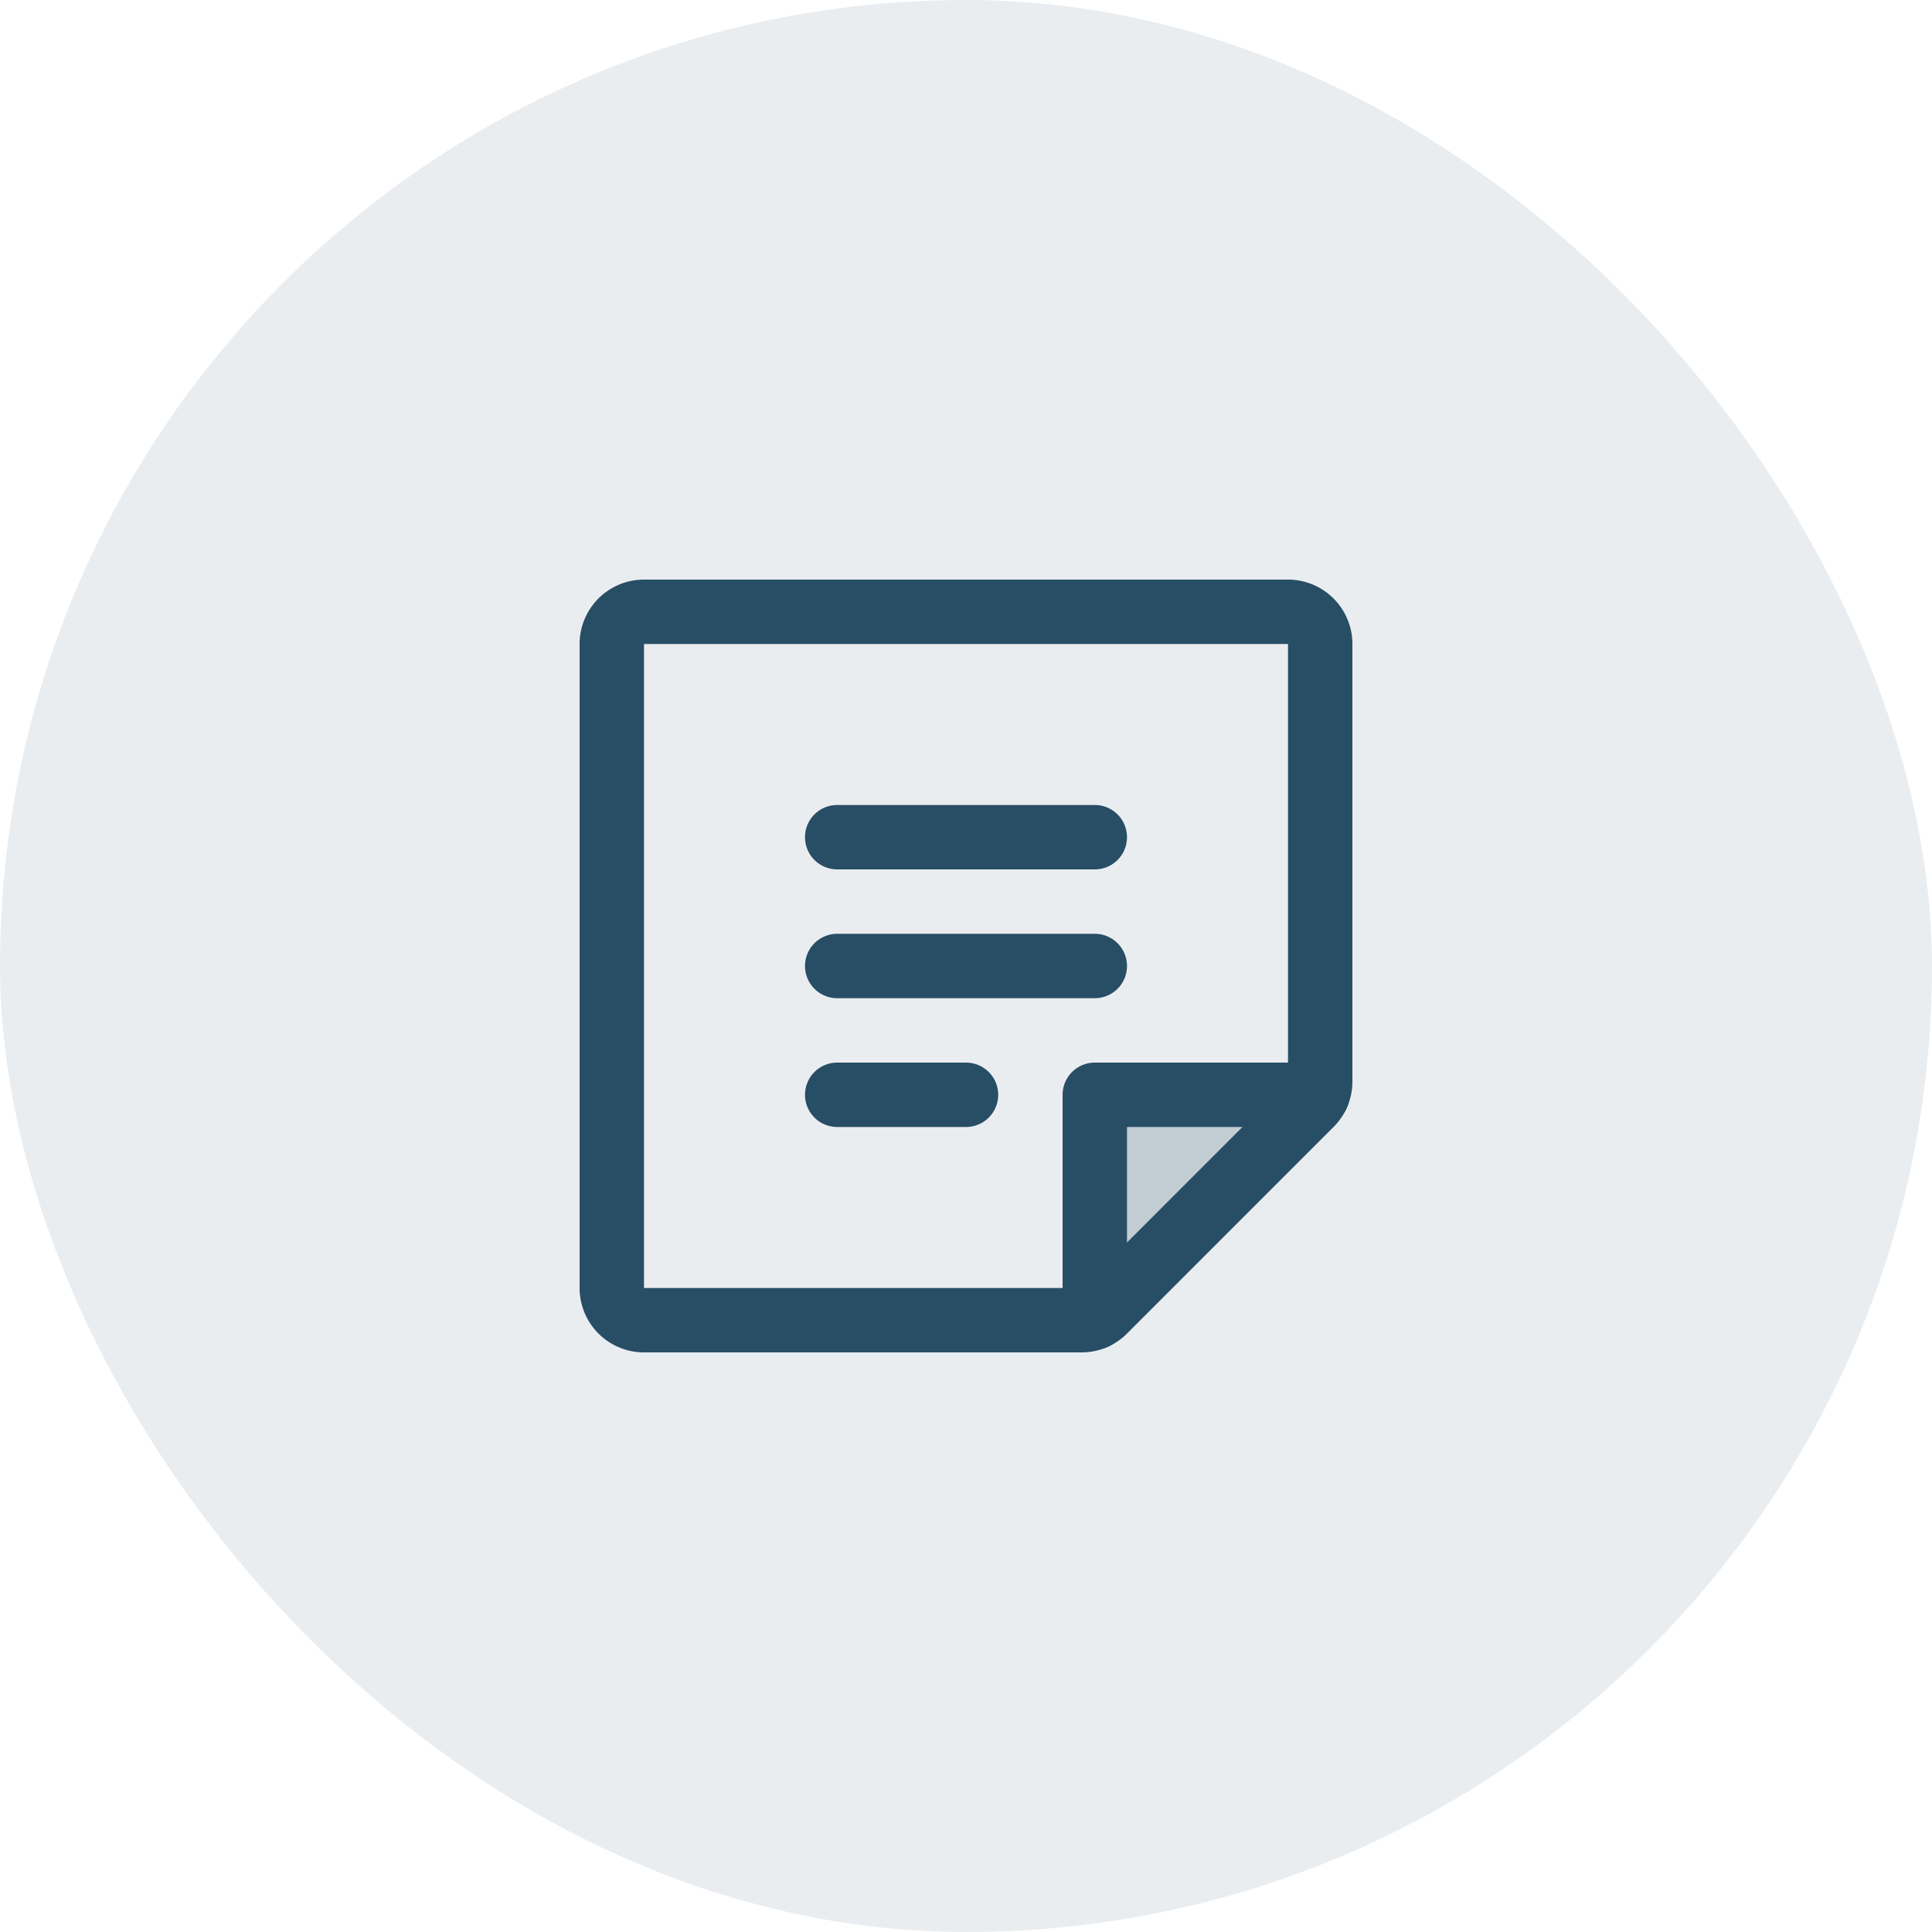<svg xmlns="http://www.w3.org/2000/svg" width="60" height="60" viewBox="0 0 60 60">
  <g id="Group_1" data-name="Group 1" transform="translate(-857 -580)">
    <rect id="Rectangle_448" data-name="Rectangle 448" width="60" height="60" rx="30" transform="translate(857 580)" fill="#284e66" opacity="0.1"/>
    <g id="Note" transform="translate(-701 413)">
      <path id="Vector" d="M0,0H32V32H0Z" transform="translate(1572 181)" fill="none"/>
      <path id="Vector-2" data-name="Vector" d="M7,0H0V7Z" transform="translate(1592 201)" fill="#284e66" opacity="0.2"/>
      <path id="Vector-3" data-name="Vector" d="M8,1H0A1,1,0,0,1-1,0,1,1,0,0,1,0-1H8A1,1,0,0,1,9,0,1,1,0,0,1,8,1Z" transform="translate(1584 193)" fill="#284e66"/>
      <path id="Vector-4" data-name="Vector" d="M8,1H0A1,1,0,0,1-1,0,1,1,0,0,1,0-1H8A1,1,0,0,1,9,0,1,1,0,0,1,8,1Z" transform="translate(1584 197)" fill="#284e66"/>
      <path id="Vector-5" data-name="Vector" d="M4,1H0A1,1,0,0,1-1,0,1,1,0,0,1,0-1H4A1,1,0,0,1,5,0,1,1,0,0,1,4,1Z" transform="translate(1584 201)" fill="#284e66"/>
      <path id="Vector-6" data-name="Vector" d="M14.591,23H1a2,2,0,0,1-2-2V1A2,2,0,0,1,1-1H21a2,2,0,0,1,2,2V14.587a1.987,1.987,0,0,1-.579,1.405L15.995,22.42a1.987,1.987,0,0,1-1.4.58ZM1,1V21H14.586L21,14.585V1Z" transform="translate(1577 186)" fill="#284e66"/>
      <path id="Vector-7" data-name="Vector" d="M0,7.913a1,1,0,0,1-1-1V0A1,1,0,0,1,0-1H6.913a1,1,0,0,1,1,1,1,1,0,0,1-1,1H1V6.913A1,1,0,0,1,0,7.913Z" transform="translate(1592 201)" fill="#284e66"/>
    </g>
  </g>
</svg>
